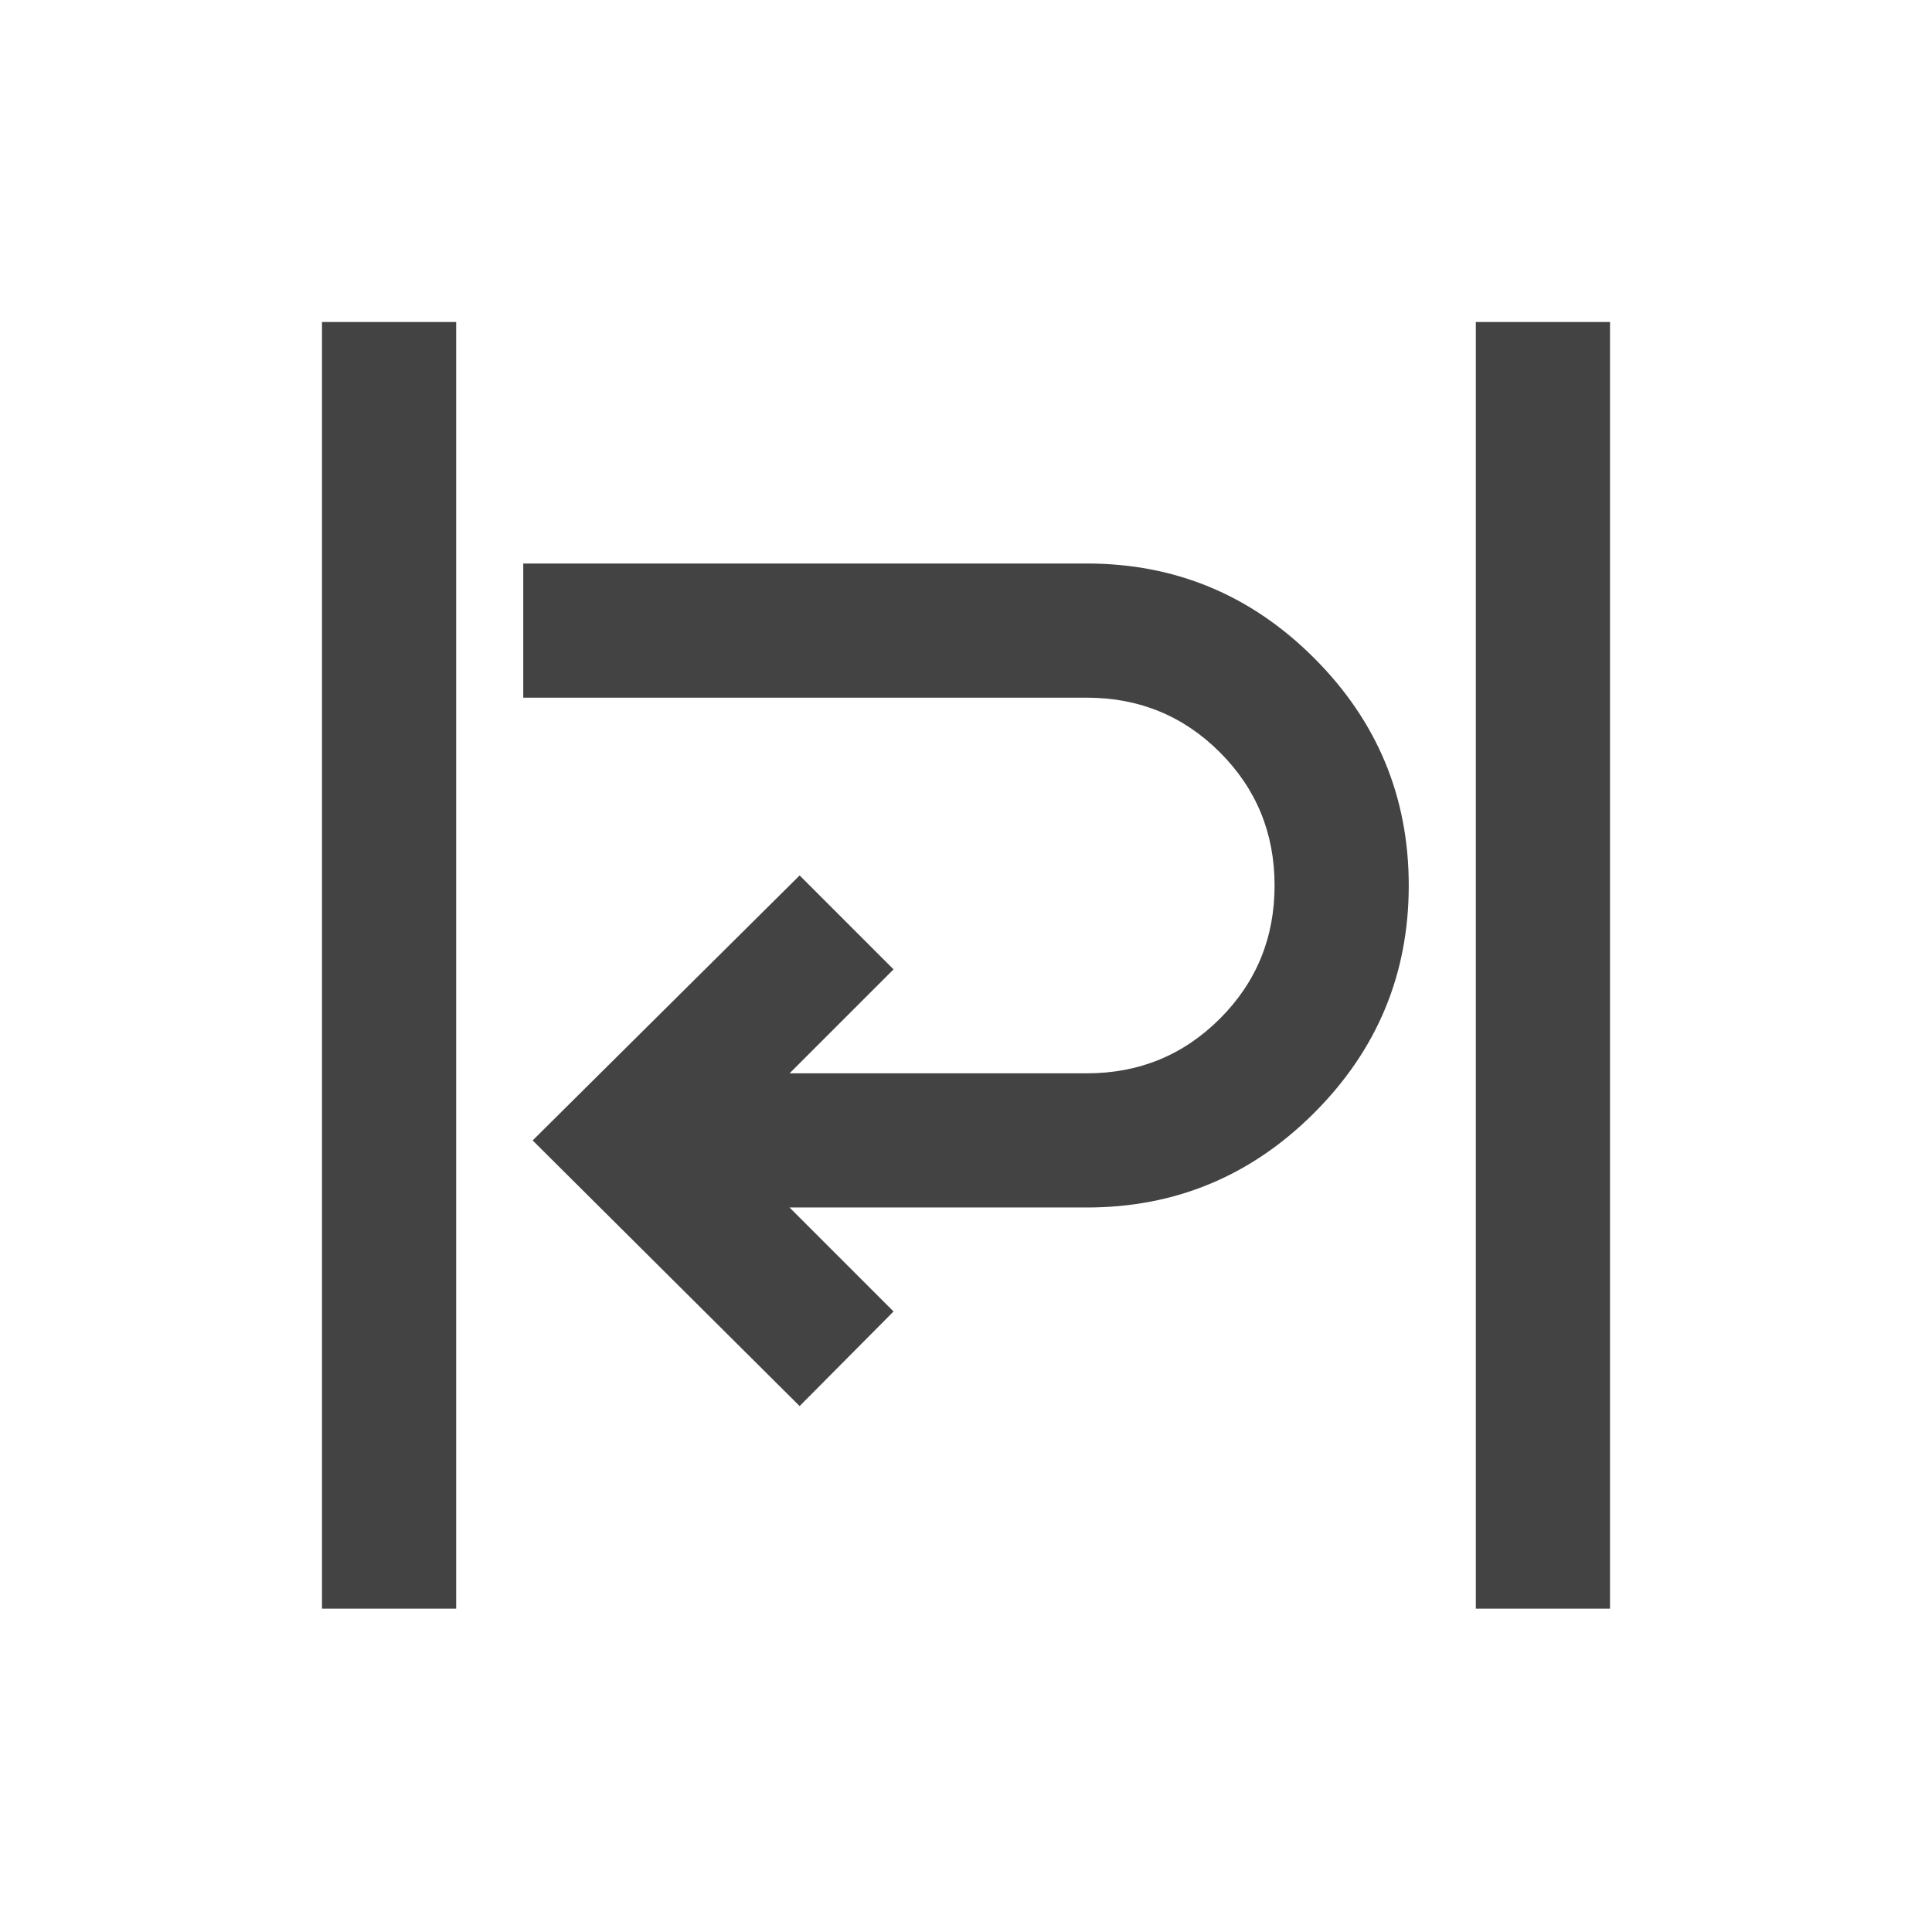 <svg xmlns="http://www.w3.org/2000/svg" height="40px" viewBox="0 -960 960 960" width="40px" fill="#434343"><path d="M160-160.67V-800h66.67v639.33H160Zm573.33 0V-800H800v639.33h-66.67Zm-336-100.66-132.66-132L397.33-525 444-478.33l-51.67 51.66H540q39 0 66.17-27.16Q633.33-481 633.33-520t-27.16-66.17Q579-613.33 540-613.33H260V-680h280q66 0 113 47t47 113q0 66-47 113t-113 47H392.33L444-308.33l-46.67 47Z"/></svg>